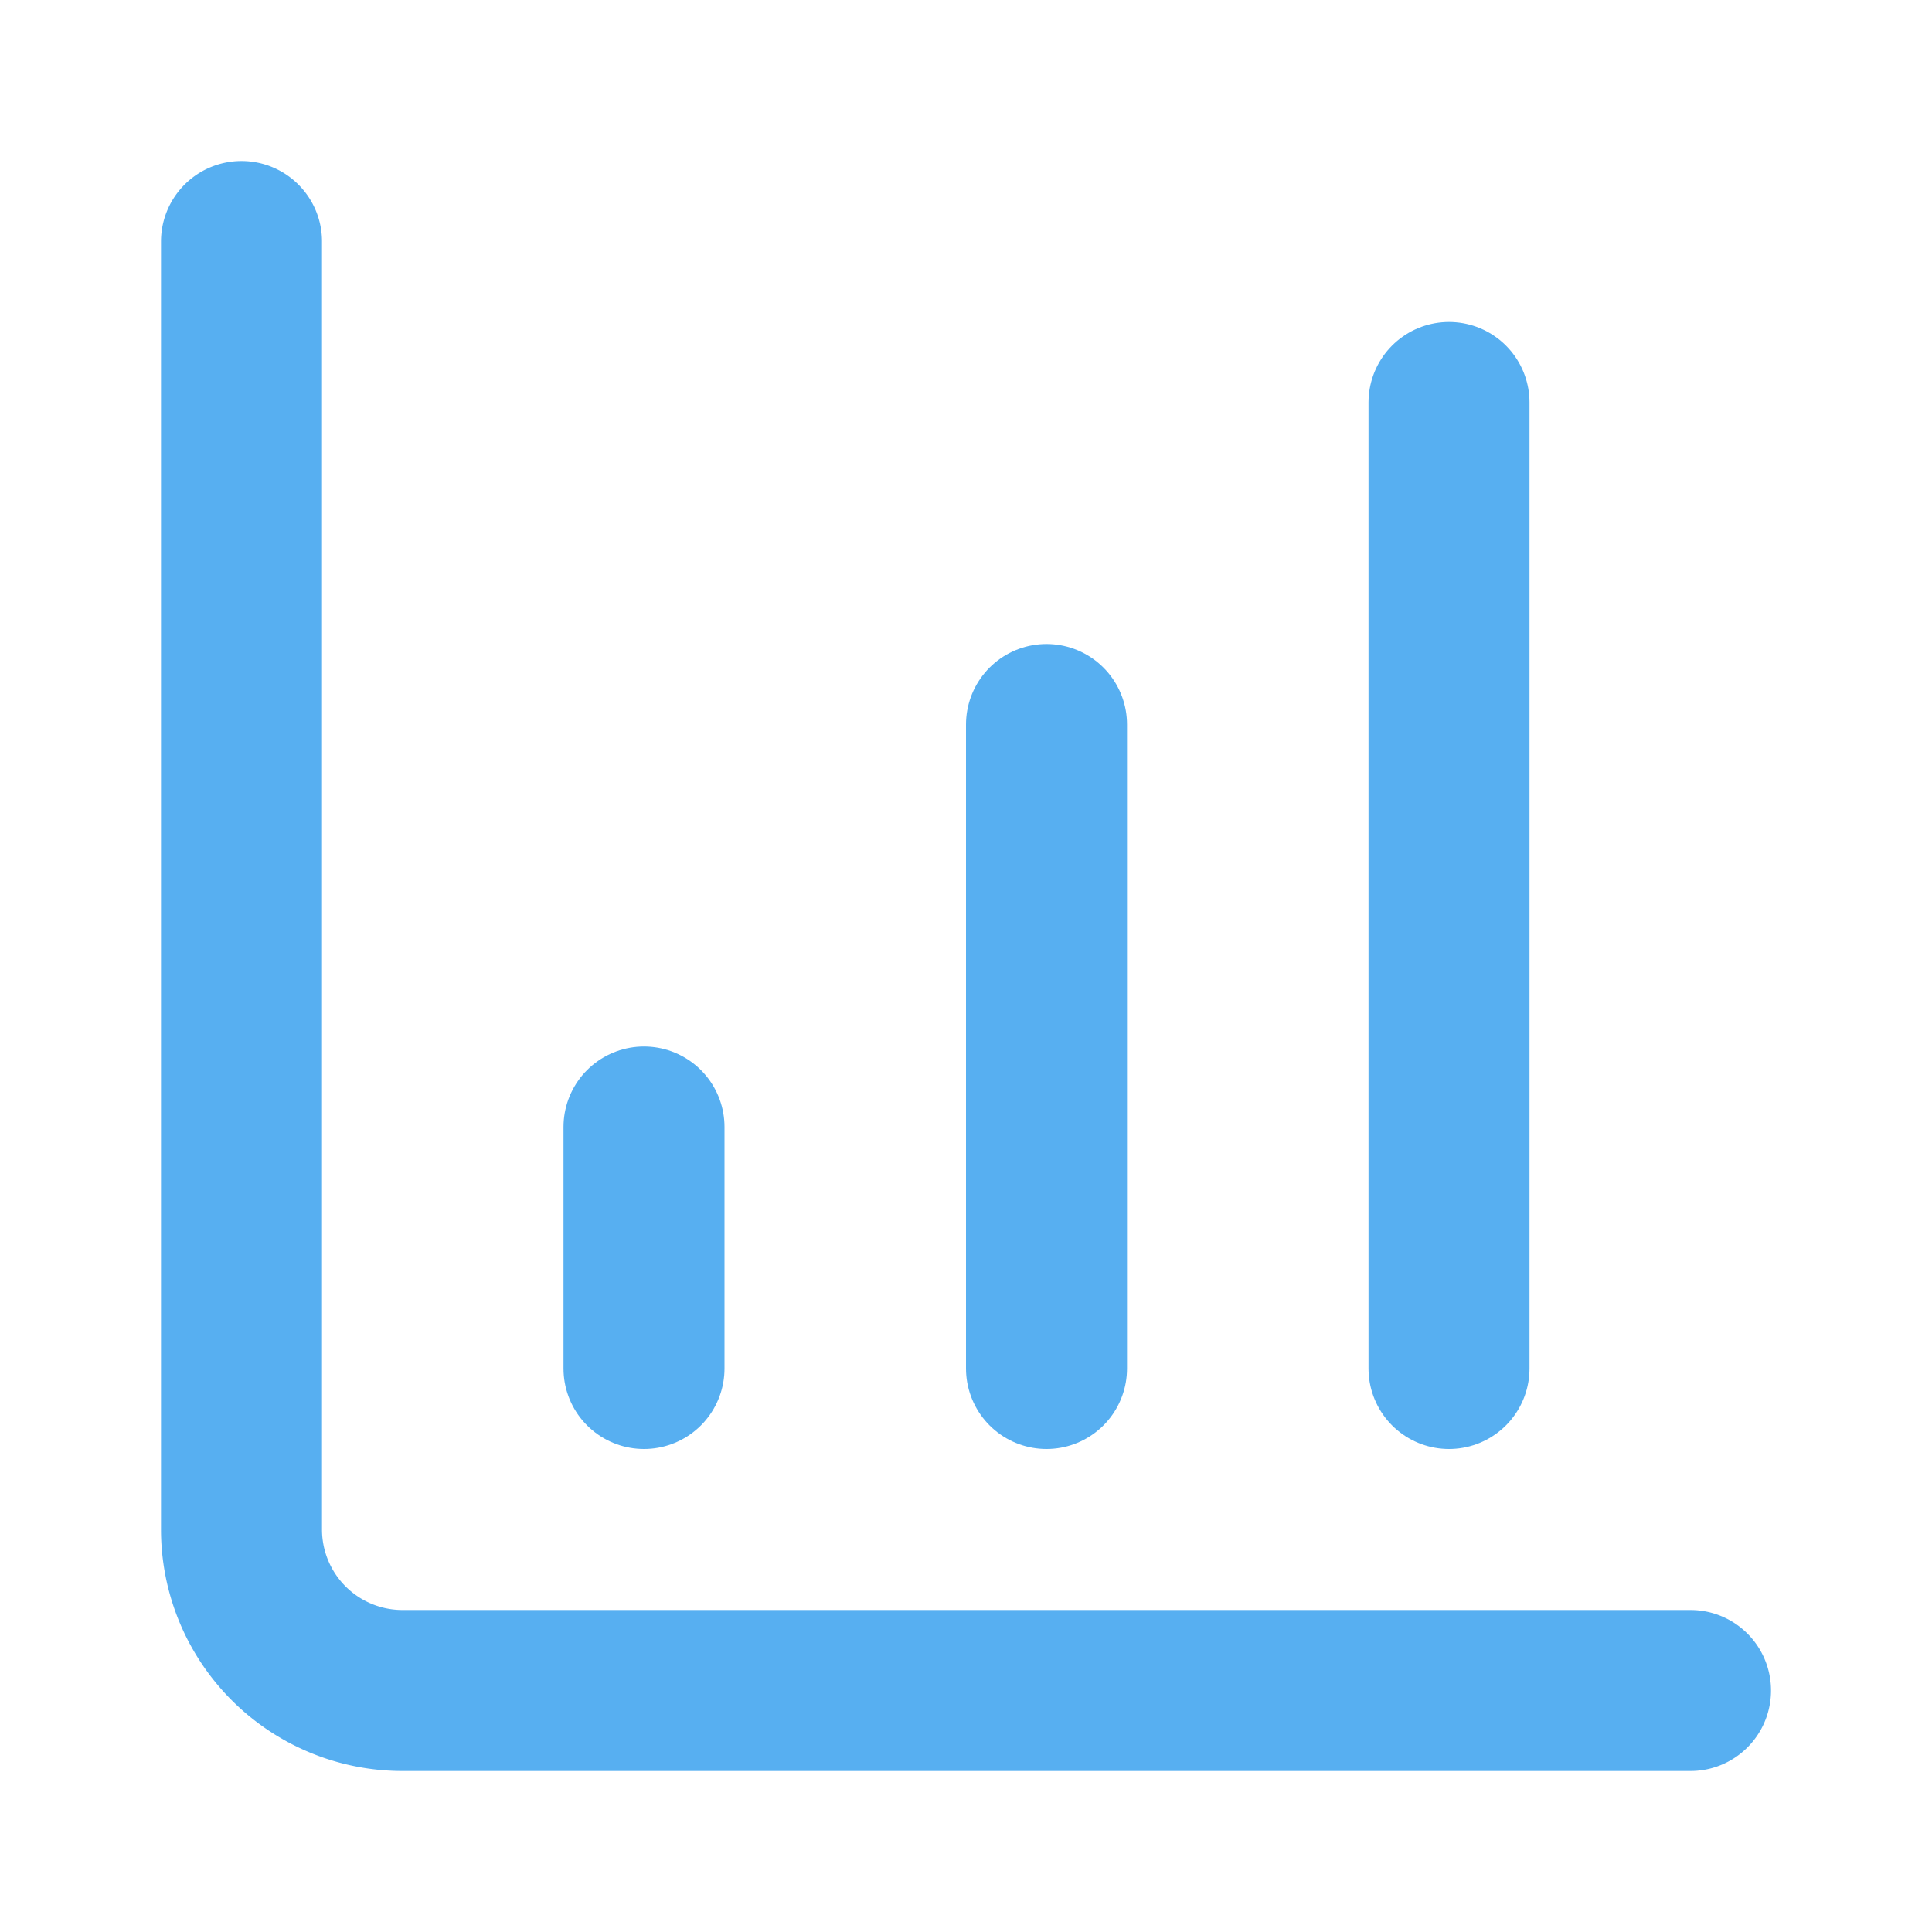 <svg xmlns="http://www.w3.org/2000/svg" width="24" height="24" viewBox="0 0 24 24" fill="none" stroke="currentColor" stroke-width="2" stroke-linecap="round" stroke-linejoin="round" class="lucide lucide-chart-column-increasing w-10 h-10 text-gearjot-blue mb-4" style="
    color: #57aff1;
"><path d="M13 17V9"></path><path d="M18 17V5"></path><path d="M3 3v16a2 2 0 0 0 2 2h16"></path><path d="M8 17v-3"></path></svg>